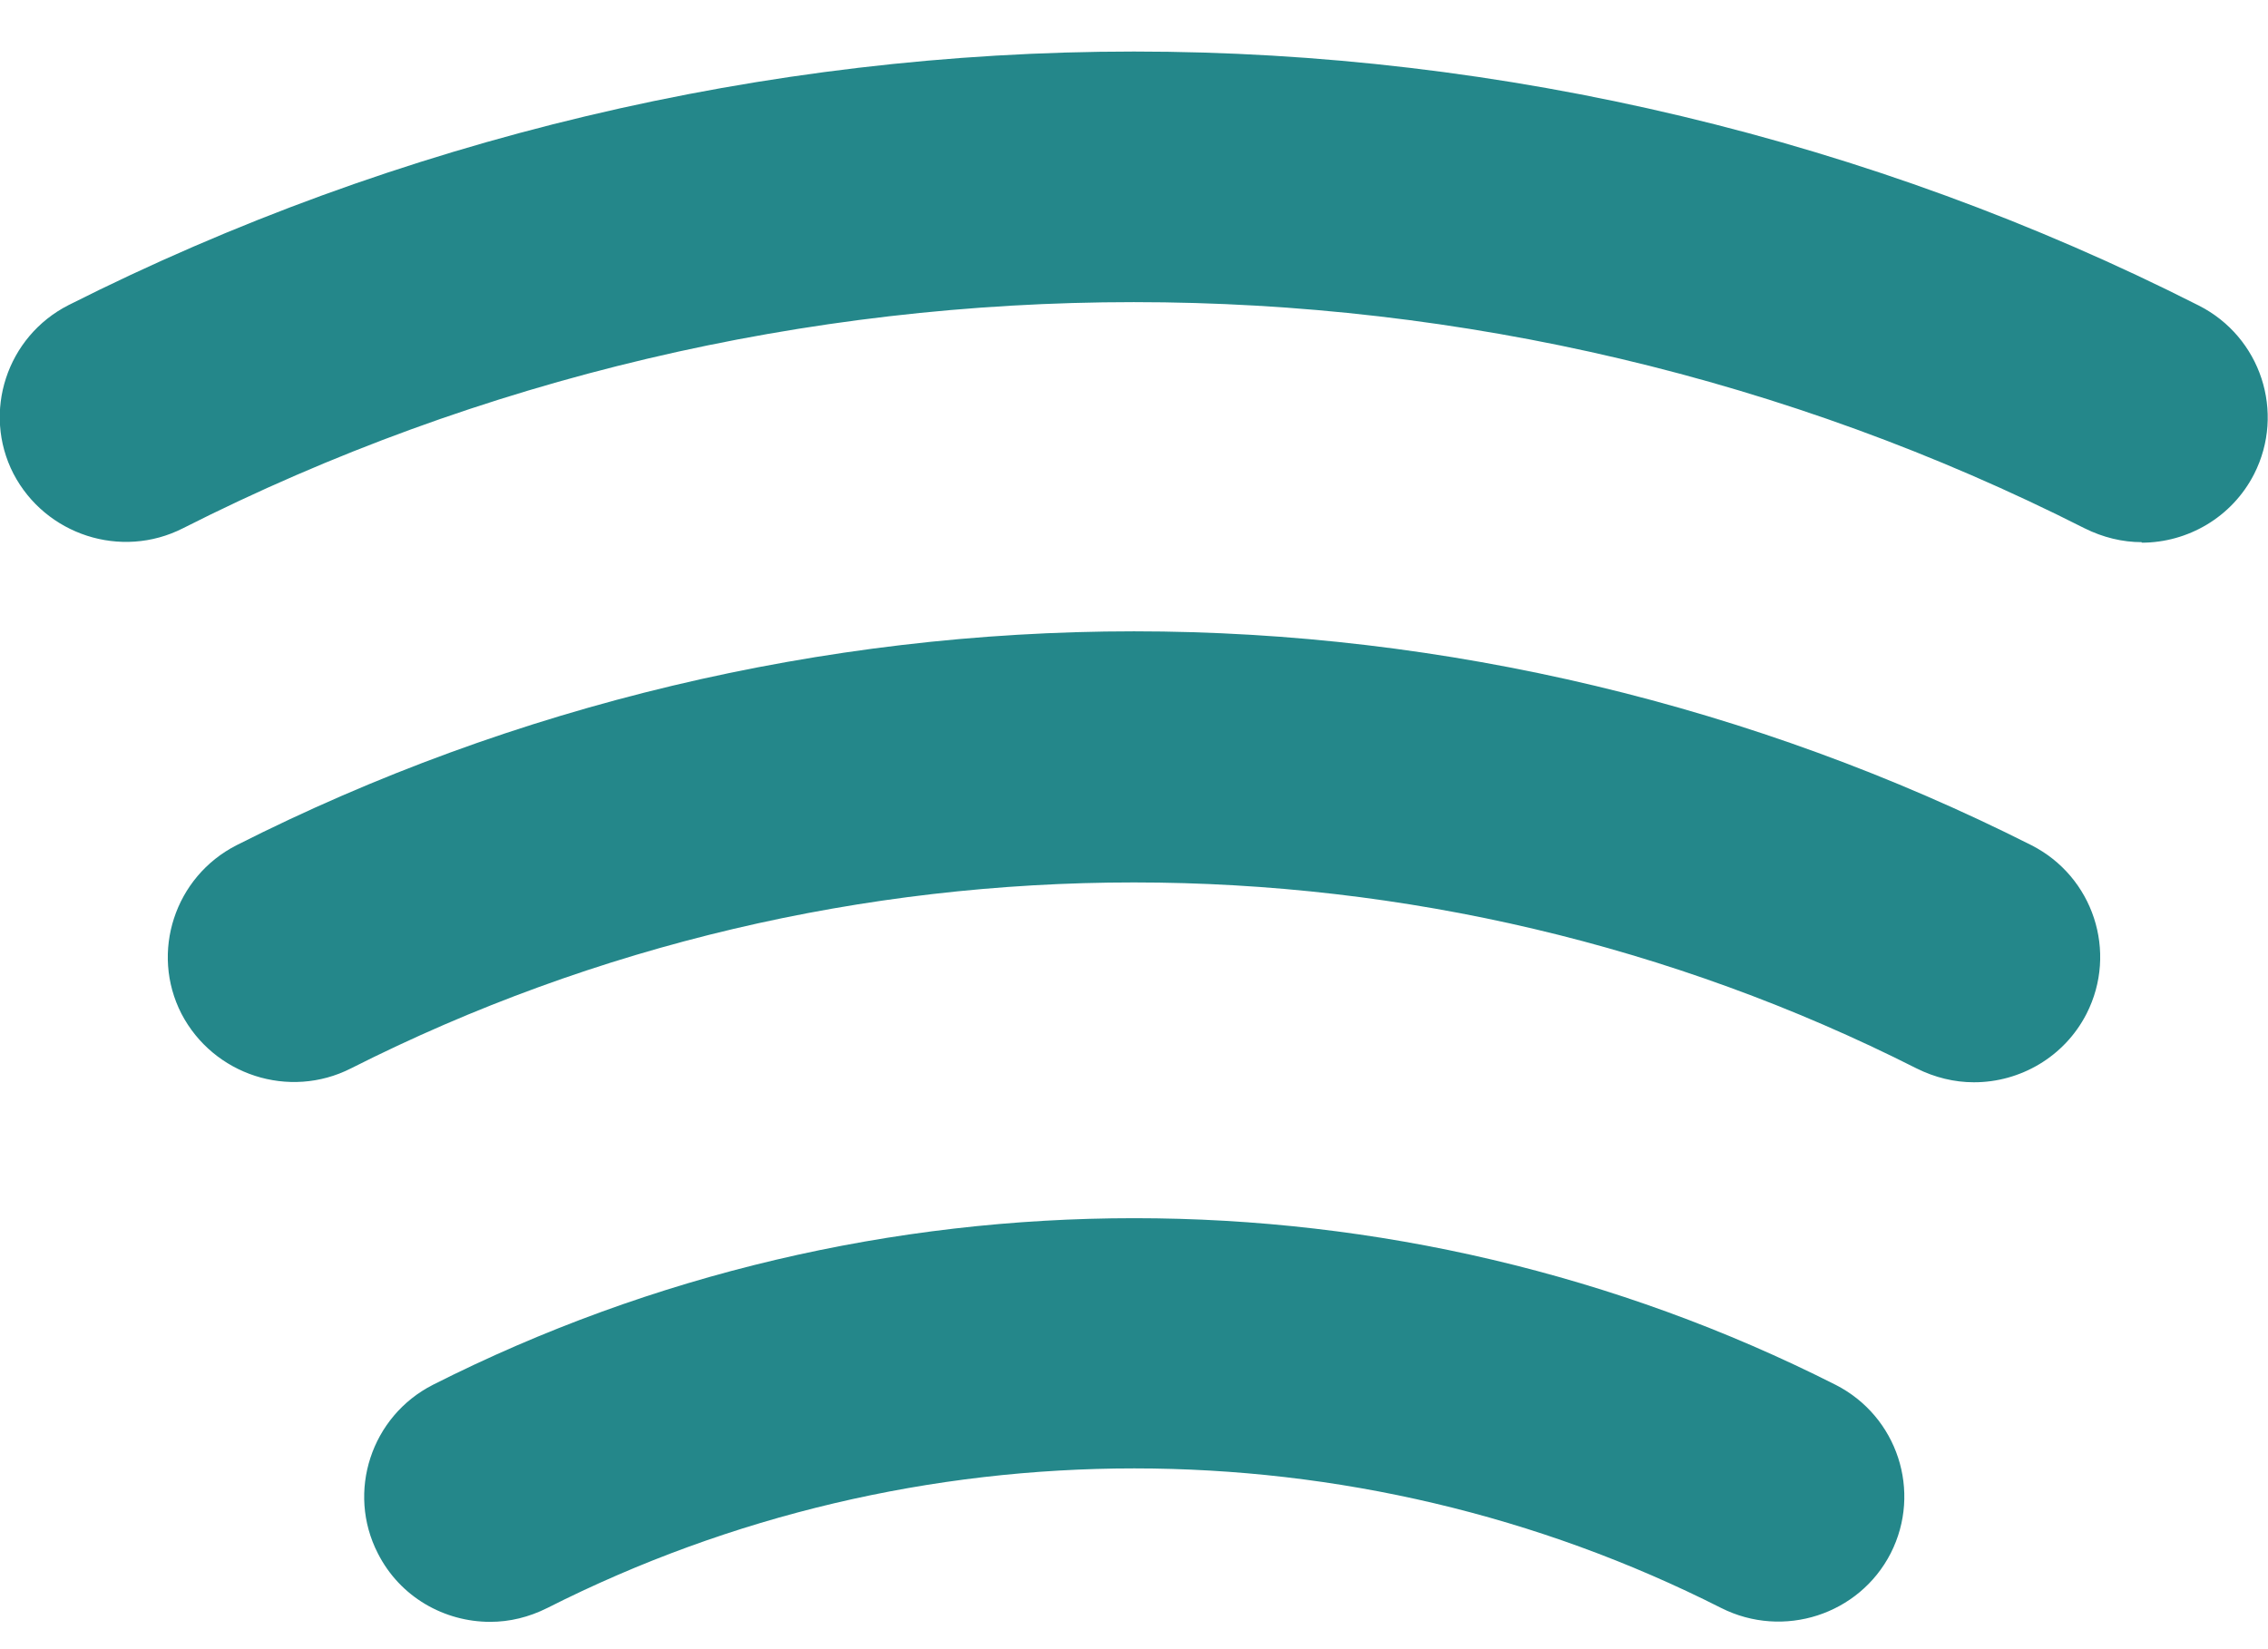 <?xml version="1.0" encoding="UTF-8"?>
<svg id="_レイヤー_1" data-name="レイヤー 1" xmlns="http://www.w3.org/2000/svg" version="1.1" viewBox="0 0 44 32">
  <defs>
    <style>
      .cls-1 {
        fill: red;
        opacity: 0;
      }

      .cls-1, .cls-2 {
        stroke-width: 0px;
      }

      .cls-2 {
        fill: #24878a;
      }
    </style>
  </defs>
  <g>
    <path class="cls-2" d="M41.55,10.52c-.37,0-.75-.09-1.11-.27-11.55-5.85-25.34-5.85-36.89,0-1.2.61-2.67.13-3.29-1.06-.61-1.19-.13-2.66,1.07-3.27C7.71,2.7,14.85,1,22,1c7.15,0,14.29,1.7,20.66,4.93,1.2.61,1.68,2.07,1.07,3.27-.43.84-1.29,1.33-2.18,1.33Z"/>
    <path class="cls-2" d="M38.29,21c-.37,0-.75-.09-1.11-.27-9.51-4.81-20.86-4.81-30.37,0-1.2.61-2.67.13-3.29-1.06-.61-1.19-.13-2.66,1.07-3.27,5.37-2.72,11.38-4.15,17.41-4.15s12.04,1.44,17.41,4.15c1.2.61,1.68,2.07,1.07,3.27-.43.84-1.29,1.33-2.18,1.33Z"/>
    <path class="cls-2" d="M9.51,31.47c-.89,0-1.75-.48-2.18-1.33-.61-1.19-.13-2.66,1.07-3.27,8.52-4.31,18.69-4.31,27.21,0,1.2.61,1.68,2.07,1.07,3.27-.61,1.19-2.08,1.67-3.29,1.06-7.13-3.61-15.64-3.61-22.77,0-.36.18-.73.27-1.11.27Z"/>
  </g>
  <rect class="cls-1" width="44" height="32"/>
</svg>